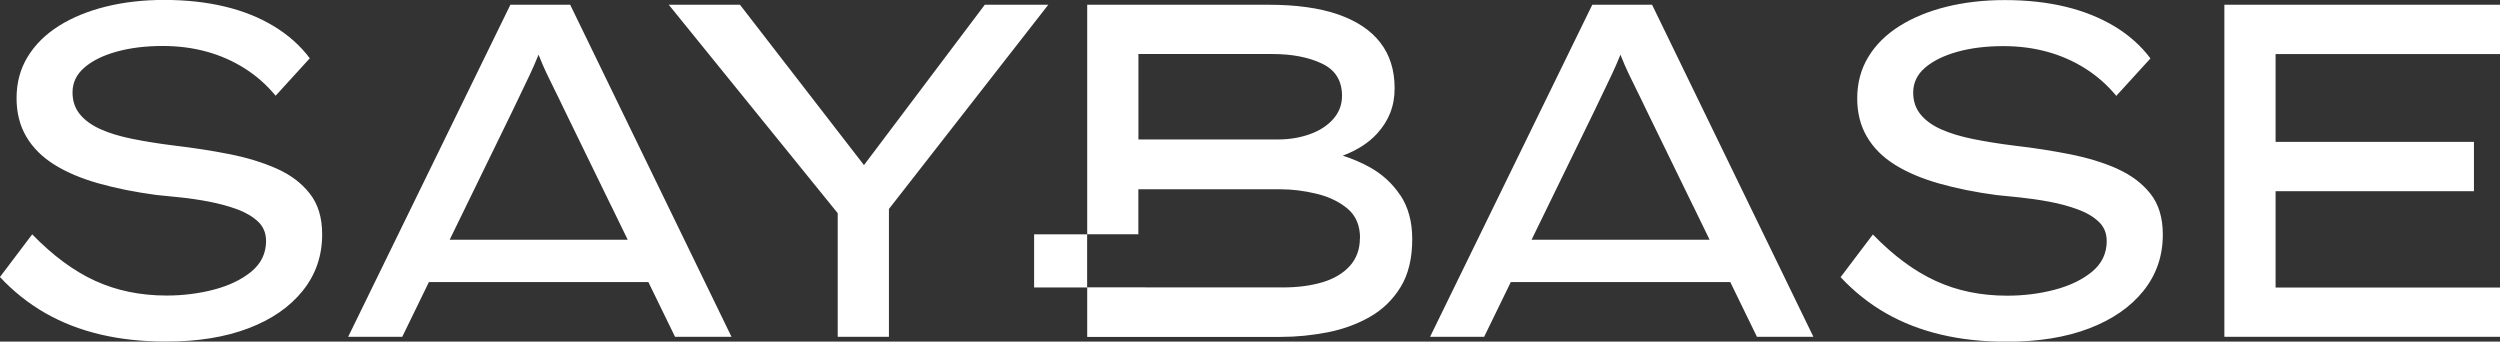 <?xml version="1.0" encoding="UTF-8"?>
<svg id="Layer_2" data-name="Layer 2" xmlns="http://www.w3.org/2000/svg" viewBox="0 0 357.82 48.89">
  <rect x="0" y="0" width="357.82" height="48.89" fill="#333333" stroke="none"/>
  <defs>
    <style>
      .cls-1 {
        fill: #fff;
      }
    </style>
  </defs>
  <g id="Layer_2-2" data-name="Layer 2">
    <path class="cls-1" d="M44.34,27.71c1.18,1.49,1.77,3.44,1.77,5.84,0,3.08-.93,5.77-2.79,8.08-1.86,2.31-4.45,4.1-7.77,5.36-3.33,1.27-7.26,1.9-11.78,1.9-3.4,0-6.53-.34-9.41-1.02-2.88-.68-5.5-1.7-7.88-3.06-2.38-1.36-4.54-3.08-6.49-5.16l4.62-6.11c2.94,3.03,5.94,5.25,9,6.65,3.06,1.4,6.46,2.11,10.22,2.11,2.35,0,4.62-.28,6.79-.85,2.17-.57,3.96-1.43,5.36-2.58,1.4-1.16,2.1-2.62,2.1-4.38,0-1.13-.39-2.06-1.15-2.78-.77-.72-1.78-1.31-3.02-1.77-1.25-.45-2.59-.81-4.04-1.09-1.45-.27-2.84-.48-4.18-.61-1.34-.14-2.46-.25-3.36-.34-3.03-.41-5.78-.96-8.25-1.66-2.47-.7-4.57-1.59-6.31-2.68-1.74-1.09-3.08-2.42-4.01-4.01-.93-1.58-1.39-3.42-1.39-5.5,0-2.22.53-4.2,1.6-5.94,1.06-1.74,2.56-3.21,4.48-4.42,1.92-1.2,4.17-2.12,6.72-2.75,2.56-.63,5.33-.95,8.32-.95,3.17,0,6.06.32,8.69.95,2.63.63,4.97,1.57,7.03,2.82,2.06,1.25,3.77,2.77,5.13,4.58l-4.89,5.36c-1.27-1.54-2.74-2.84-4.41-3.9-1.68-1.06-3.5-1.87-5.47-2.41-1.97-.54-4.06-.81-6.28-.81-2.45,0-4.64.27-6.59.81-1.95.54-3.49,1.3-4.62,2.28-1.13.97-1.7,2.16-1.7,3.56,0,1.22.35,2.27,1.05,3.12.7.86,1.69,1.57,2.95,2.14,1.27.57,2.79,1.03,4.58,1.39,1.79.36,3.77.68,5.94.95,2.72.32,5.34.72,7.88,1.22,2.54.5,4.8,1.19,6.79,2.07,1.99.88,3.58,2.07,4.75,3.57ZM140.95.68l-17.29,22.95L105.91.68h-10.19l24.18,29.83v17.7h7.33v-18.3L150.04.68h-9.1ZM303.02,24.14c-1.99-.88-4.26-1.57-6.79-2.07-2.54-.5-5.16-.91-7.88-1.22-2.17-.27-4.16-.59-5.94-.95-1.79-.36-3.32-.83-4.58-1.39-1.27-.57-2.25-1.28-2.95-2.14-.7-.86-1.05-1.9-1.05-3.12,0-1.4.57-2.59,1.7-3.56,1.13-.97,2.67-1.73,4.62-2.28,1.95-.54,4.14-.81,6.59-.81,2.22,0,4.31.27,6.28.81,1.97.54,3.79,1.35,5.47,2.41,1.67,1.06,3.15,2.37,4.41,3.9l4.89-5.36c-1.36-1.81-3.07-3.34-5.13-4.58-2.06-1.24-4.4-2.18-7.03-2.82-2.63-.63-5.52-.95-8.69-.95-2.99,0-5.76.32-8.32.95-2.56.63-4.8,1.55-6.72,2.75-1.92,1.2-3.42,2.67-4.48,4.42-1.06,1.74-1.6,3.72-1.6,5.94,0,2.08.46,3.92,1.39,5.5.93,1.59,2.26,2.92,4.01,4.01,1.74,1.09,3.85,1.98,6.31,2.68,2.47.7,5.22,1.26,8.25,1.66.9.09,2.02.2,3.36.34,1.33.14,2.73.34,4.18.61,1.45.27,2.79.63,4.04,1.09,1.24.45,2.25,1.04,3.02,1.77.77.72,1.15,1.65,1.15,2.78,0,1.76-.7,3.22-2.1,4.38-1.4,1.15-3.19,2.01-5.36,2.58-2.17.57-4.44.85-6.79.85-3.76,0-7.16-.7-10.22-2.11-3.06-1.4-6.06-3.62-9-6.65l-4.62,6.11c1.95,2.08,4.11,3.8,6.49,5.16,2.38,1.36,5,2.38,7.88,3.06,2.87.68,6.01,1.02,9.41,1.02,4.53,0,8.45-.63,11.78-1.9,3.33-1.27,5.92-3.06,7.77-5.36,1.86-2.31,2.79-5,2.79-8.08,0-2.4-.59-4.35-1.77-5.84-1.18-1.49-2.76-2.68-4.75-3.57ZM357.82,7.74V.68h-39.45v47.53h39.45v-7.06h-32.12v-13.78h28.39v-7.06h-28.39V7.74h32.12ZM200.43,27.94c1.13,1.7,1.7,3.79,1.7,6.28,0,2.76-.55,5.05-1.66,6.86-1.11,1.81-2.58,3.24-4.41,4.28-1.83,1.04-3.86,1.78-6.08,2.21-2.22.43-4.44.65-6.66.65h-27.71v-7.08h-7.6v-7.6h7.6V.68h25.94c3.98,0,7.31.46,9.98,1.39,2.67.93,4.69,2.28,6.04,4.04,1.36,1.76,2.04,3.94,2.04,6.52s-.84,4.65-2.51,6.49c-1.22,1.34-2.86,2.38-4.91,3.16,1.32.42,2.6.96,3.82,1.63,1.81,1,3.28,2.34,4.41,4.04ZM162.95,19.96h19.96c1.63,0,3.15-.25,4.55-.75,1.4-.5,2.52-1.22,3.36-2.17.84-.95,1.26-2.06,1.26-3.33,0-2.17-.96-3.71-2.89-4.62-1.92-.91-4.29-1.36-7.1-1.36h-19.15v12.22ZM194.66,34.09c0-1.81-.59-3.21-1.77-4.21-1.18-.99-2.65-1.71-4.42-2.14-1.77-.43-3.51-.65-5.23-.65h-20.31v6.44h-7.33v7.6h7.33s20.64.01,20.64.01c2.17,0,4.08-.25,5.74-.75,1.65-.5,2.95-1.28,3.9-2.34.95-1.06,1.43-2.39,1.43-3.97ZM81.61.68l23.09,47.53h-8.08l-3.82-7.84h-31.41l-3.82,7.84h-7.74L73.05.68h8.56ZM87.46,29.43l-6.8-13.95c-.41-.86-.81-1.7-1.22-2.51-.41-.81-.8-1.63-1.19-2.44-.39-.82-.76-1.67-1.12-2.58-.02-.04-.03-.09-.05-.13-.02.04-.04.09-.05.13-.39.95-.78,1.86-1.19,2.72-.41.86-.82,1.71-1.22,2.55-.41.84-.82,1.69-1.22,2.55l-6.62,13.58-2.42,4.96h25.48l-2.37-4.87ZM236.46.68l23.09,47.53h-8.08l-3.82-7.84h-31.41l-3.82,7.84h-7.74L227.9.68h8.56ZM242.31,29.43l-6.8-13.95c-.41-.86-.81-1.7-1.22-2.51-.41-.81-.8-1.63-1.19-2.44-.39-.82-.76-1.67-1.12-2.58-.02-.04-.03-.09-.05-.13-.02.04-.04.09-.05.13-.39.95-.78,1.86-1.19,2.72-.41.86-.82,1.71-1.22,2.55-.41.84-.82,1.69-1.22,2.55l-6.62,13.58-2.42,4.96h25.48l-2.37-4.87Z"/>
  </g>
</svg>